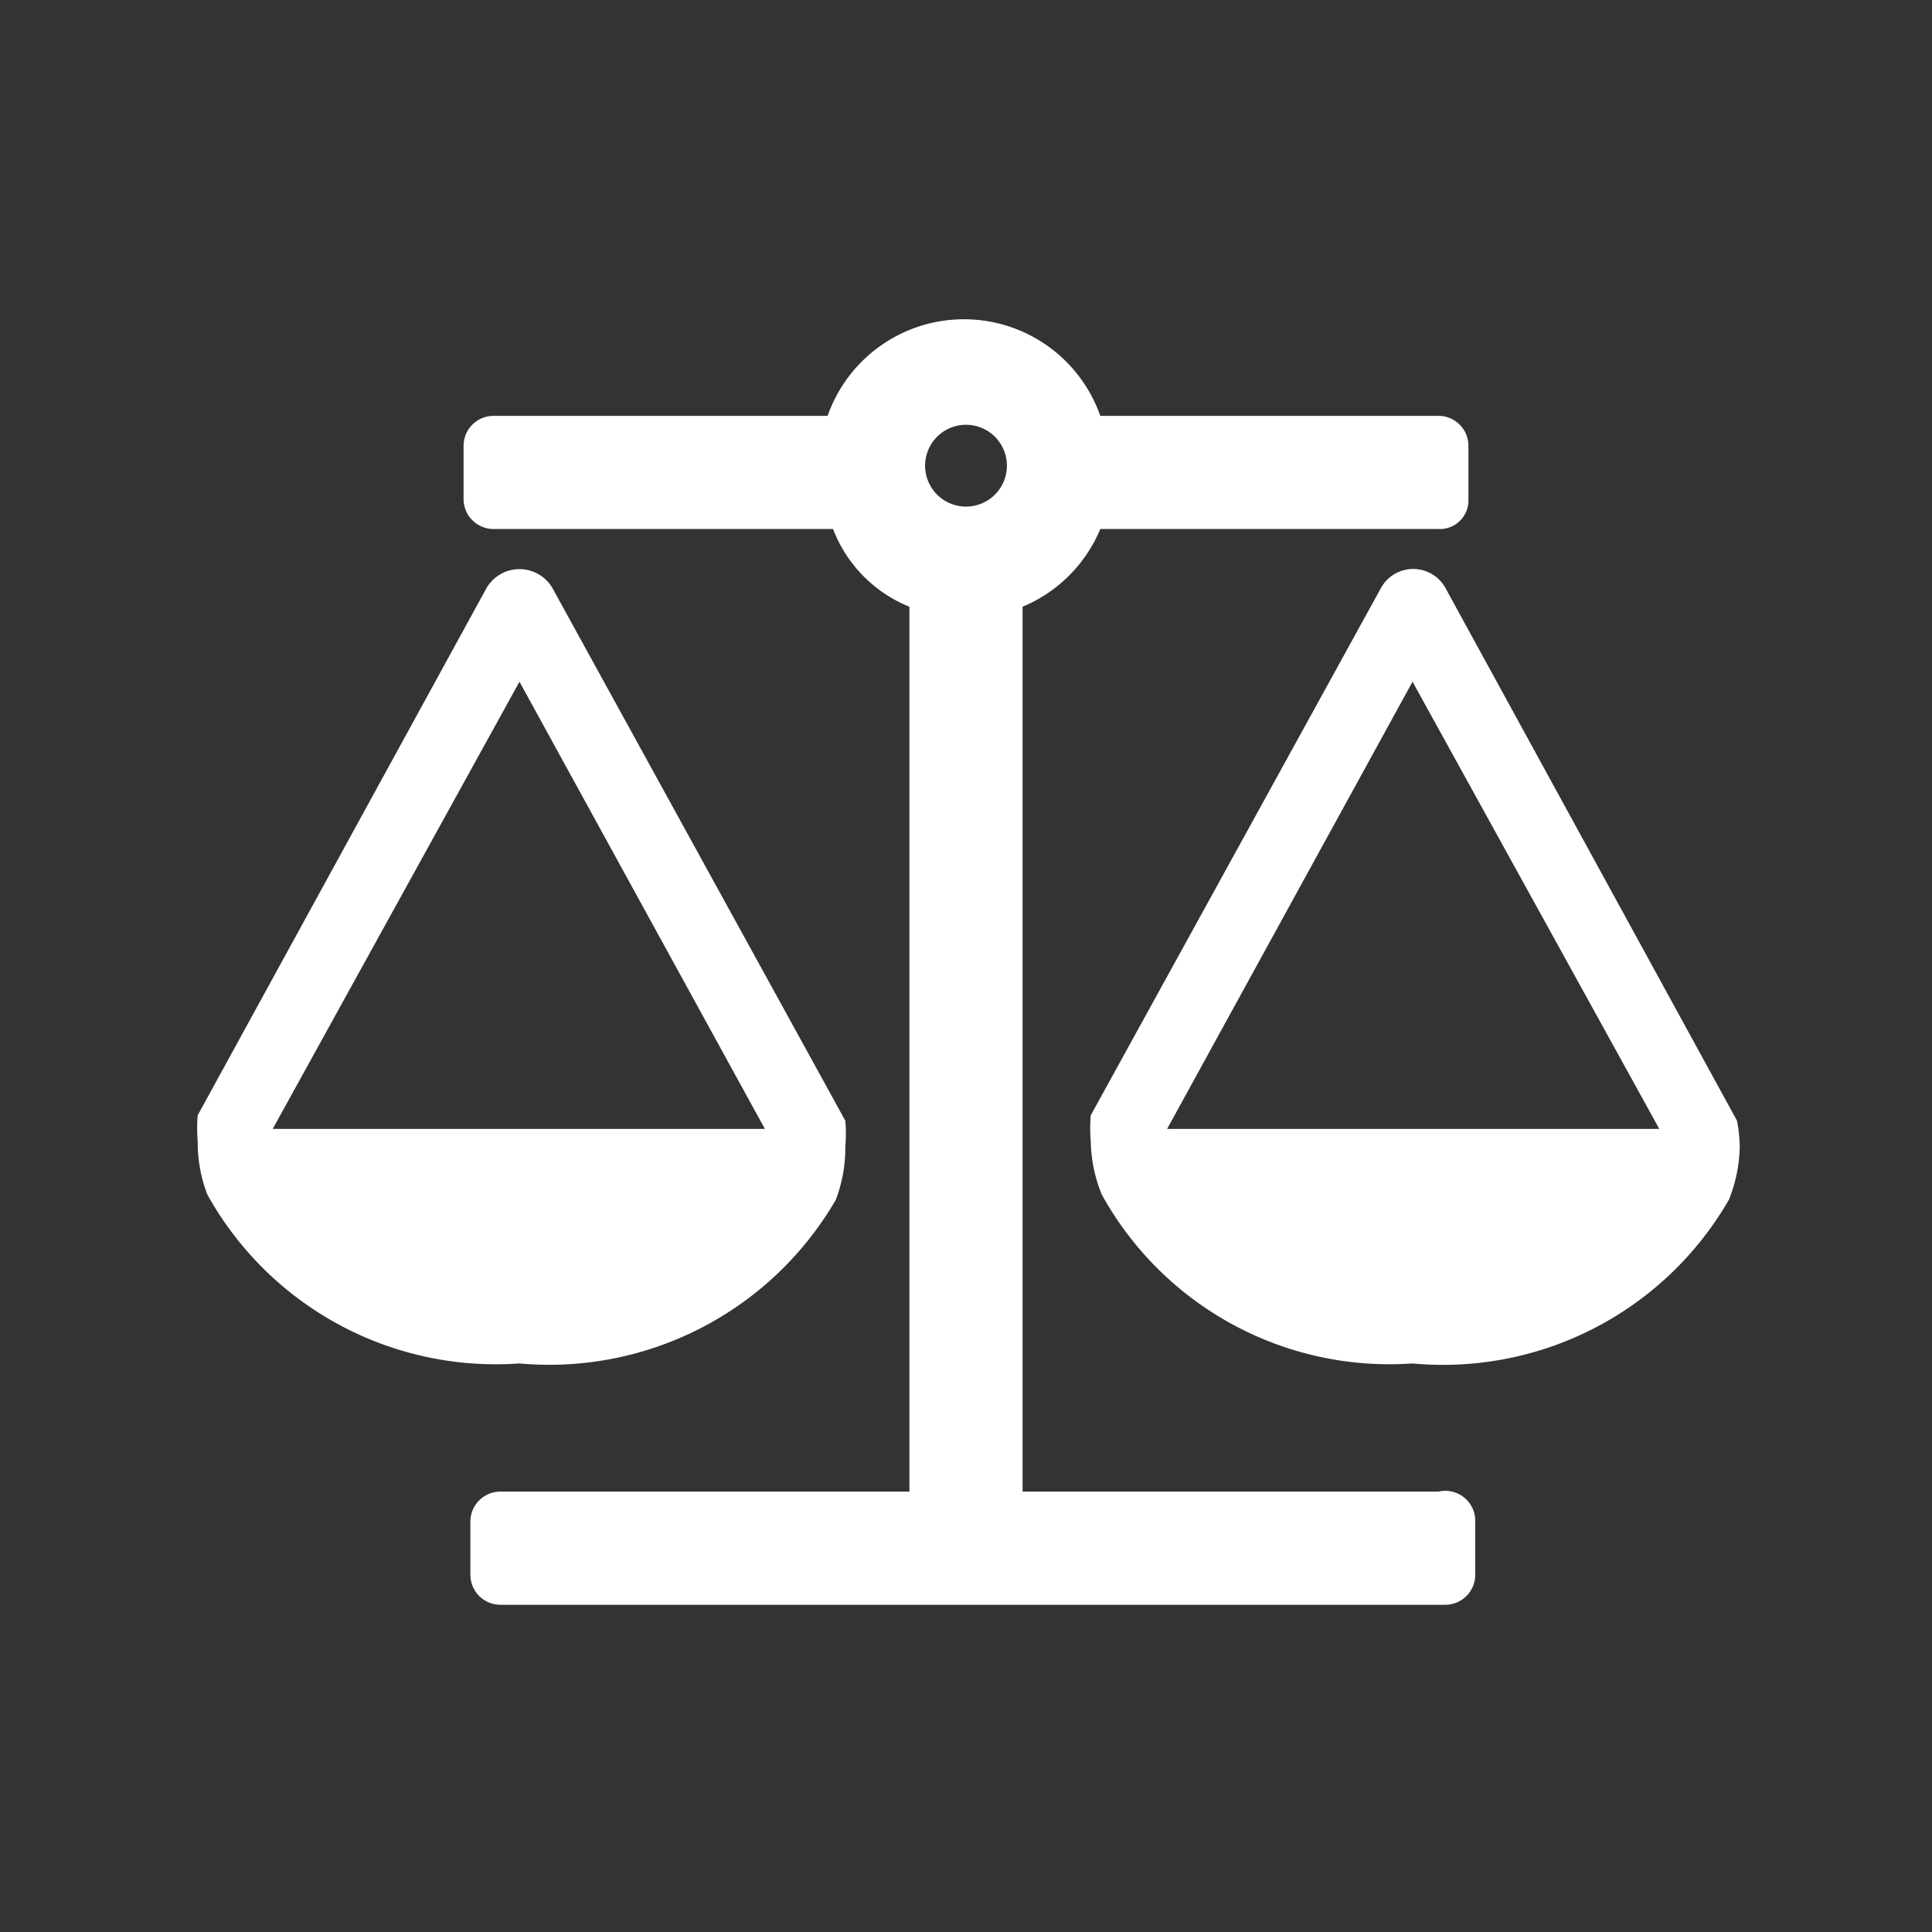 <svg id="Capa_1" data-name="Capa 1" xmlns="http://www.w3.org/2000/svg" viewBox="0 0 14.17 14.17"><rect x="0" y="0" width="14.17" height="14.17" fill="#333333" stroke="none"/><defs><style>.cls-1{fill:#fff;}</style></defs><path class="cls-1" d="M12.74,8.22,10.6,4.31a.27.27,0,0,0-.47,0L8,8.18v0a1.11,1.11,0,0,0,0,.19,1.09,1.09,0,0,0,.08.39A2.41,2.41,0,0,0,10.36,10,2.42,2.42,0,0,0,12.68,8.8a1.09,1.09,0,0,0,.08-.39A1.11,1.11,0,0,0,12.74,8.22Zm-4.18.06L10.36,5l1.81,3.28Zm1.67-3.91Z"/><path class="cls-1" d="M10.55,10.94H7.5V4.45a1.06,1.06,0,0,0,.57-.57h2.48a.21.21,0,0,0,.22-.22V3.27a.22.22,0,0,0-.22-.22H8.07a1.06,1.06,0,0,0-2,0H3.62a.22.22,0,0,0-.22.22v.39a.22.22,0,0,0,.22.22H6.11a1,1,0,0,0,.56.57v6.49h-3a.22.22,0,0,0-.22.22v.39a.22.22,0,0,0,.22.22h6.93a.22.22,0,0,0,.22-.22v-.39A.22.22,0,0,0,10.55,10.94ZM6.79,3.47a.3.3,0,1,1,.59,0,.3.3,0,0,1-.59,0Z"/><path class="cls-1" d="M6.13,8.8a1.07,1.07,0,0,0,.07-.39,1.15,1.15,0,0,0,0-.19L4.05,4.31a.28.28,0,0,0-.48,0L1.45,8.18l0,0a1.15,1.15,0,0,0,0,.19,1.07,1.07,0,0,0,.07.39A2.42,2.42,0,0,0,3.81,10,2.43,2.43,0,0,0,6.13,8.8Zm-.52-.52H2L3.81,5ZM3.68,4.37Z"/></svg>